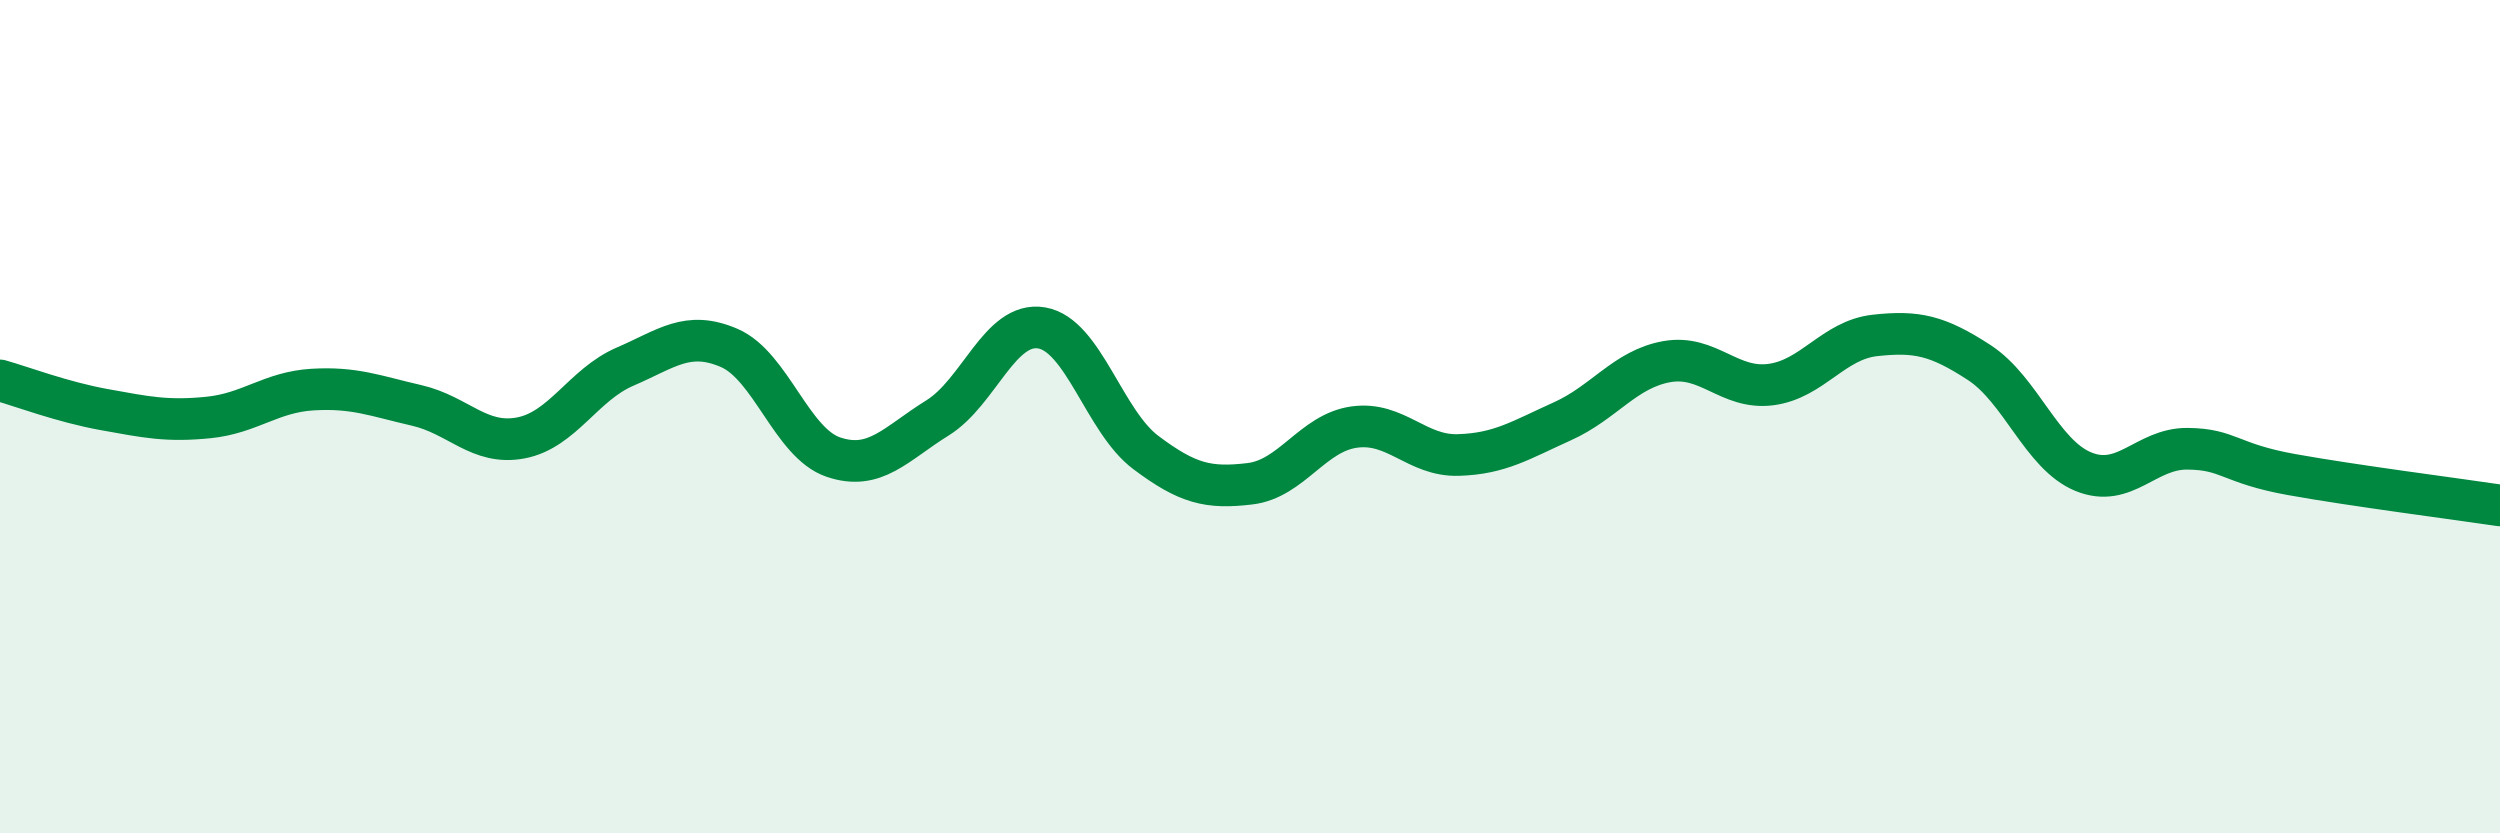 
    <svg width="60" height="20" viewBox="0 0 60 20" xmlns="http://www.w3.org/2000/svg">
      <path
        d="M 0,9.13 C 0.5,9.27 1.5,9.65 2.5,9.83 C 3.5,10.01 4,10.12 5,10.02 C 6,9.92 6.5,9.41 7.5,9.35 C 8.5,9.29 9,9.5 10,9.73 C 11,9.96 11.5,10.7 12.5,10.51 C 13.5,10.32 14,9.23 15,8.8 C 16,8.37 16.5,7.92 17.5,8.35 C 18.5,8.78 19,10.63 20,10.97 C 21,11.31 21.5,10.65 22.5,10.03 C 23.5,9.41 24,7.7 25,7.87 C 26,8.04 26.5,10.11 27.5,10.86 C 28.5,11.61 29,11.73 30,11.61 C 31,11.49 31.5,10.39 32.5,10.25 C 33.5,10.11 34,10.95 35,10.92 C 36,10.89 36.5,10.56 37.5,10.11 C 38.5,9.66 39,8.86 40,8.68 C 41,8.5 41.5,9.36 42.5,9.23 C 43.5,9.1 44,8.16 45,8.05 C 46,7.94 46.5,8.05 47.5,8.7 C 48.5,9.35 49,10.91 50,11.32 C 51,11.73 51.5,10.76 52.5,10.77 C 53.5,10.78 53.5,11.12 55,11.39 C 56.5,11.66 59,11.98 60,12.13L60 20L0 20Z"
        fill="#008740"
        opacity="0.1"
        stroke-linecap="round"
        stroke-linejoin="round"
      />
      <path
        d="M 0,9.13 C 0.5,9.27 1.5,9.65 2.5,9.83 C 3.5,10.01 4,10.12 5,10.02 C 6,9.92 6.5,9.41 7.5,9.35 C 8.5,9.29 9,9.5 10,9.73 C 11,9.96 11.5,10.7 12.5,10.51 C 13.5,10.32 14,9.23 15,8.8 C 16,8.37 16.5,7.92 17.5,8.35 C 18.5,8.78 19,10.63 20,10.97 C 21,11.31 21.5,10.65 22.5,10.03 C 23.5,9.41 24,7.7 25,7.87 C 26,8.04 26.5,10.11 27.5,10.86 C 28.5,11.61 29,11.73 30,11.61 C 31,11.49 31.5,10.39 32.5,10.25 C 33.5,10.11 34,10.95 35,10.92 C 36,10.89 36.5,10.56 37.5,10.11 C 38.5,9.66 39,8.86 40,8.68 C 41,8.5 41.5,9.36 42.5,9.23 C 43.5,9.1 44,8.16 45,8.05 C 46,7.94 46.5,8.05 47.5,8.7 C 48.5,9.35 49,10.91 50,11.32 C 51,11.73 51.5,10.76 52.5,10.77 C 53.5,10.78 53.5,11.12 55,11.39 C 56.5,11.66 59,11.98 60,12.13"
        stroke="#008740"
        stroke-width="1"
        fill="none"
        stroke-linecap="round"
        stroke-linejoin="round"
      />
    </svg>
  